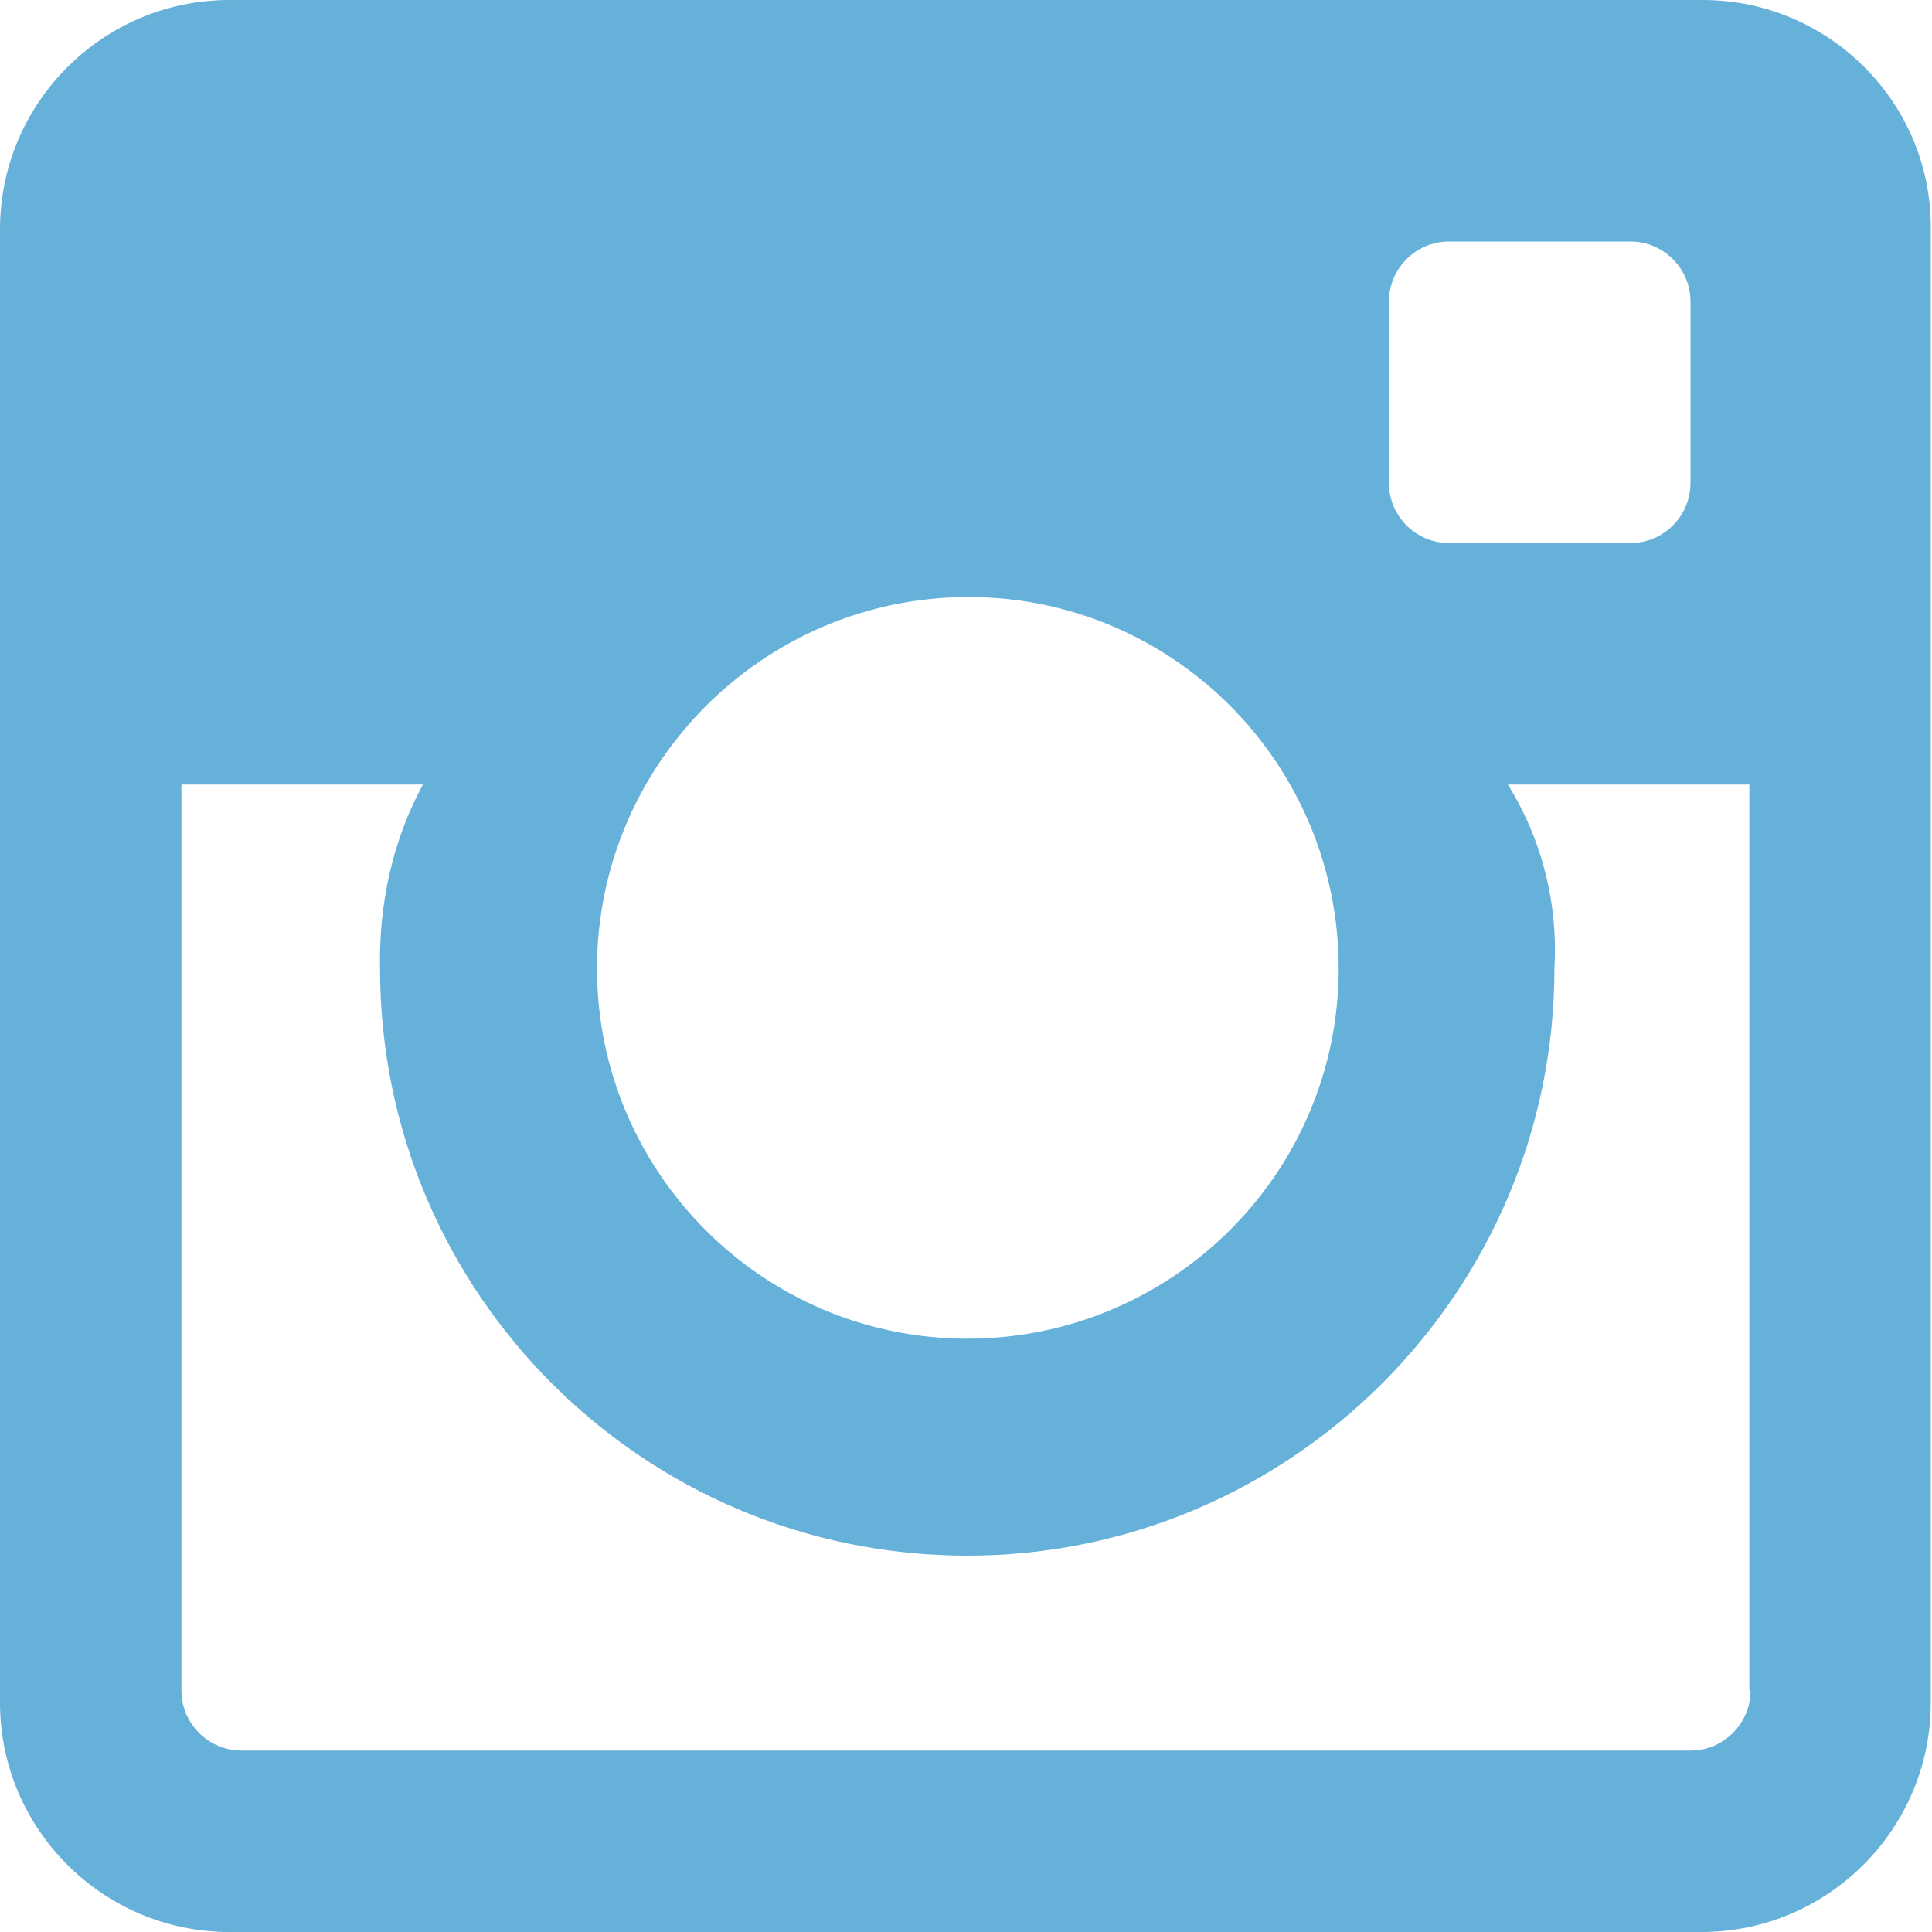<?xml version="1.0" encoding="utf-8"?>
<!-- Generator: Adobe Illustrator 24.0.1, SVG Export Plug-In . SVG Version: 6.00 Build 0)  -->
<svg version="1.1" id="Layer_1" xmlns="http://www.w3.org/2000/svg" xmlns:xlink="http://www.w3.org/1999/xlink" x="0px" y="0px"
	 viewBox="0 0 15.76 15.76" style="enable-background:new 0 0 15.76 15.76;" xml:space="preserve">
<style type="text/css">
	.st0{fill:#66B1D9;}
</style>
<path id="Instagram" class="st0" d="M13.89,0H1.87C0.84,0,0,0.84,0,1.87v12.02c0,1.03,0.84,1.87,1.87,1.87h12.01
	c1.03,0,1.87-0.84,1.87-1.87V1.87C15.76,0.84,14.92,0,13.89,0z M11.33,2.46c0-0.27,0.22-0.49,0.49-0.49l0,0h1.48
	c0.27,0,0.49,0.22,0.49,0.49c0,0,0,0,0,0v1.48c0,0.27-0.22,0.49-0.49,0.49h-1.48c-0.27,0-0.49-0.22-0.49-0.49v0V2.46z M7.9,4.87
	c1.67,0,3.02,1.36,3.02,3.03c0,1.67-1.36,3.02-3.03,3.02c-1.67,0-3.02-1.36-3.02-3.02C4.87,6.23,6.23,4.87,7.9,4.87
	C7.9,4.87,7.9,4.87,7.9,4.87L7.9,4.87z M14.28,13.79c0,0.27-0.22,0.49-0.49,0.49H1.97c-0.27,0-0.49-0.22-0.49-0.49V6.4h1.97
	C3.2,6.86,3.09,7.38,3.1,7.9c0,2.65,2.15,4.79,4.79,4.79s4.79-2.15,4.79-4.79c0.03-0.53-0.1-1.05-0.38-1.5h1.97V13.79z"/>
</svg>
